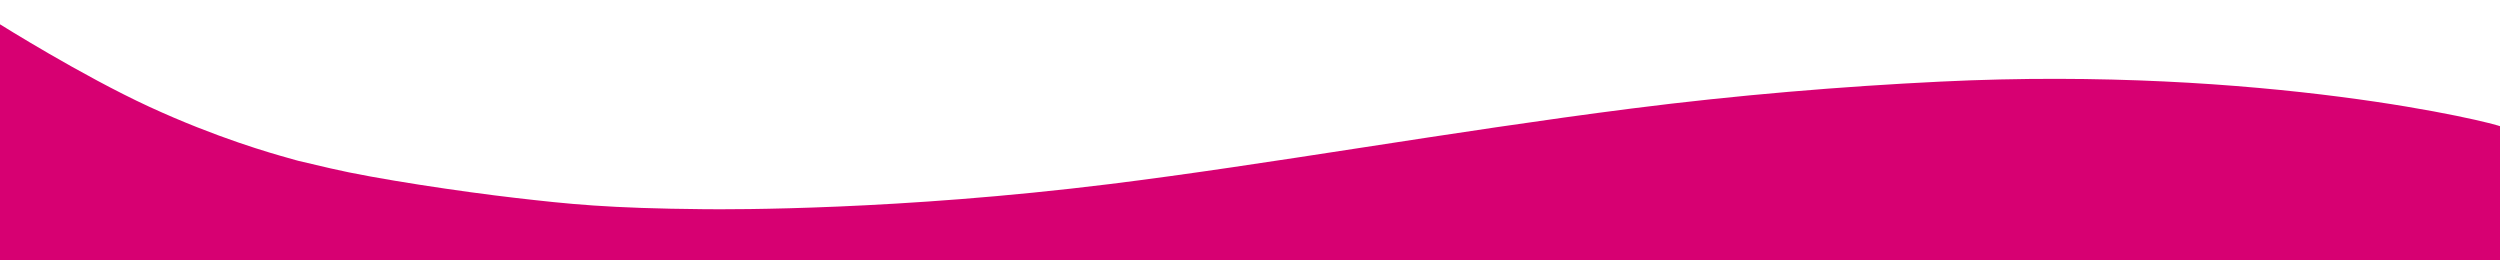 <svg width="1440" height="150" viewBox="0 0 1440 150" fill="none" xmlns="http://www.w3.org/2000/svg">
<g clip-path="url(#clip0_10_8)">
<path d="M0 14C0 14 47 43.5 86 61.5C125 79.5 157.001 88.5 166 91C174.999 93.5 164.975 91.001 190.471 97.001C215.967 103.001 266.459 110.501 296.954 114.001C327.45 117.501 349.946 120.001 405.938 120.501C421.618 120.641 517.361 121.133 639.402 106.001C729.768 94.796 835.216 75.851 939.855 62.5C1000.48 54.766 1060.84 49.786 1117.83 47C1303.99 37.9 1437.05 70.764 1440.78 73.001C1450.28 78.699 1440.78 150 1440.78 150H0V14Z" fill="#D70072"/>
</g>
<defs>
<clipPath id="clip0_10_8">
<rect width="1440" height="150" fill="white"/>
</clipPath>
</defs>
</svg>
